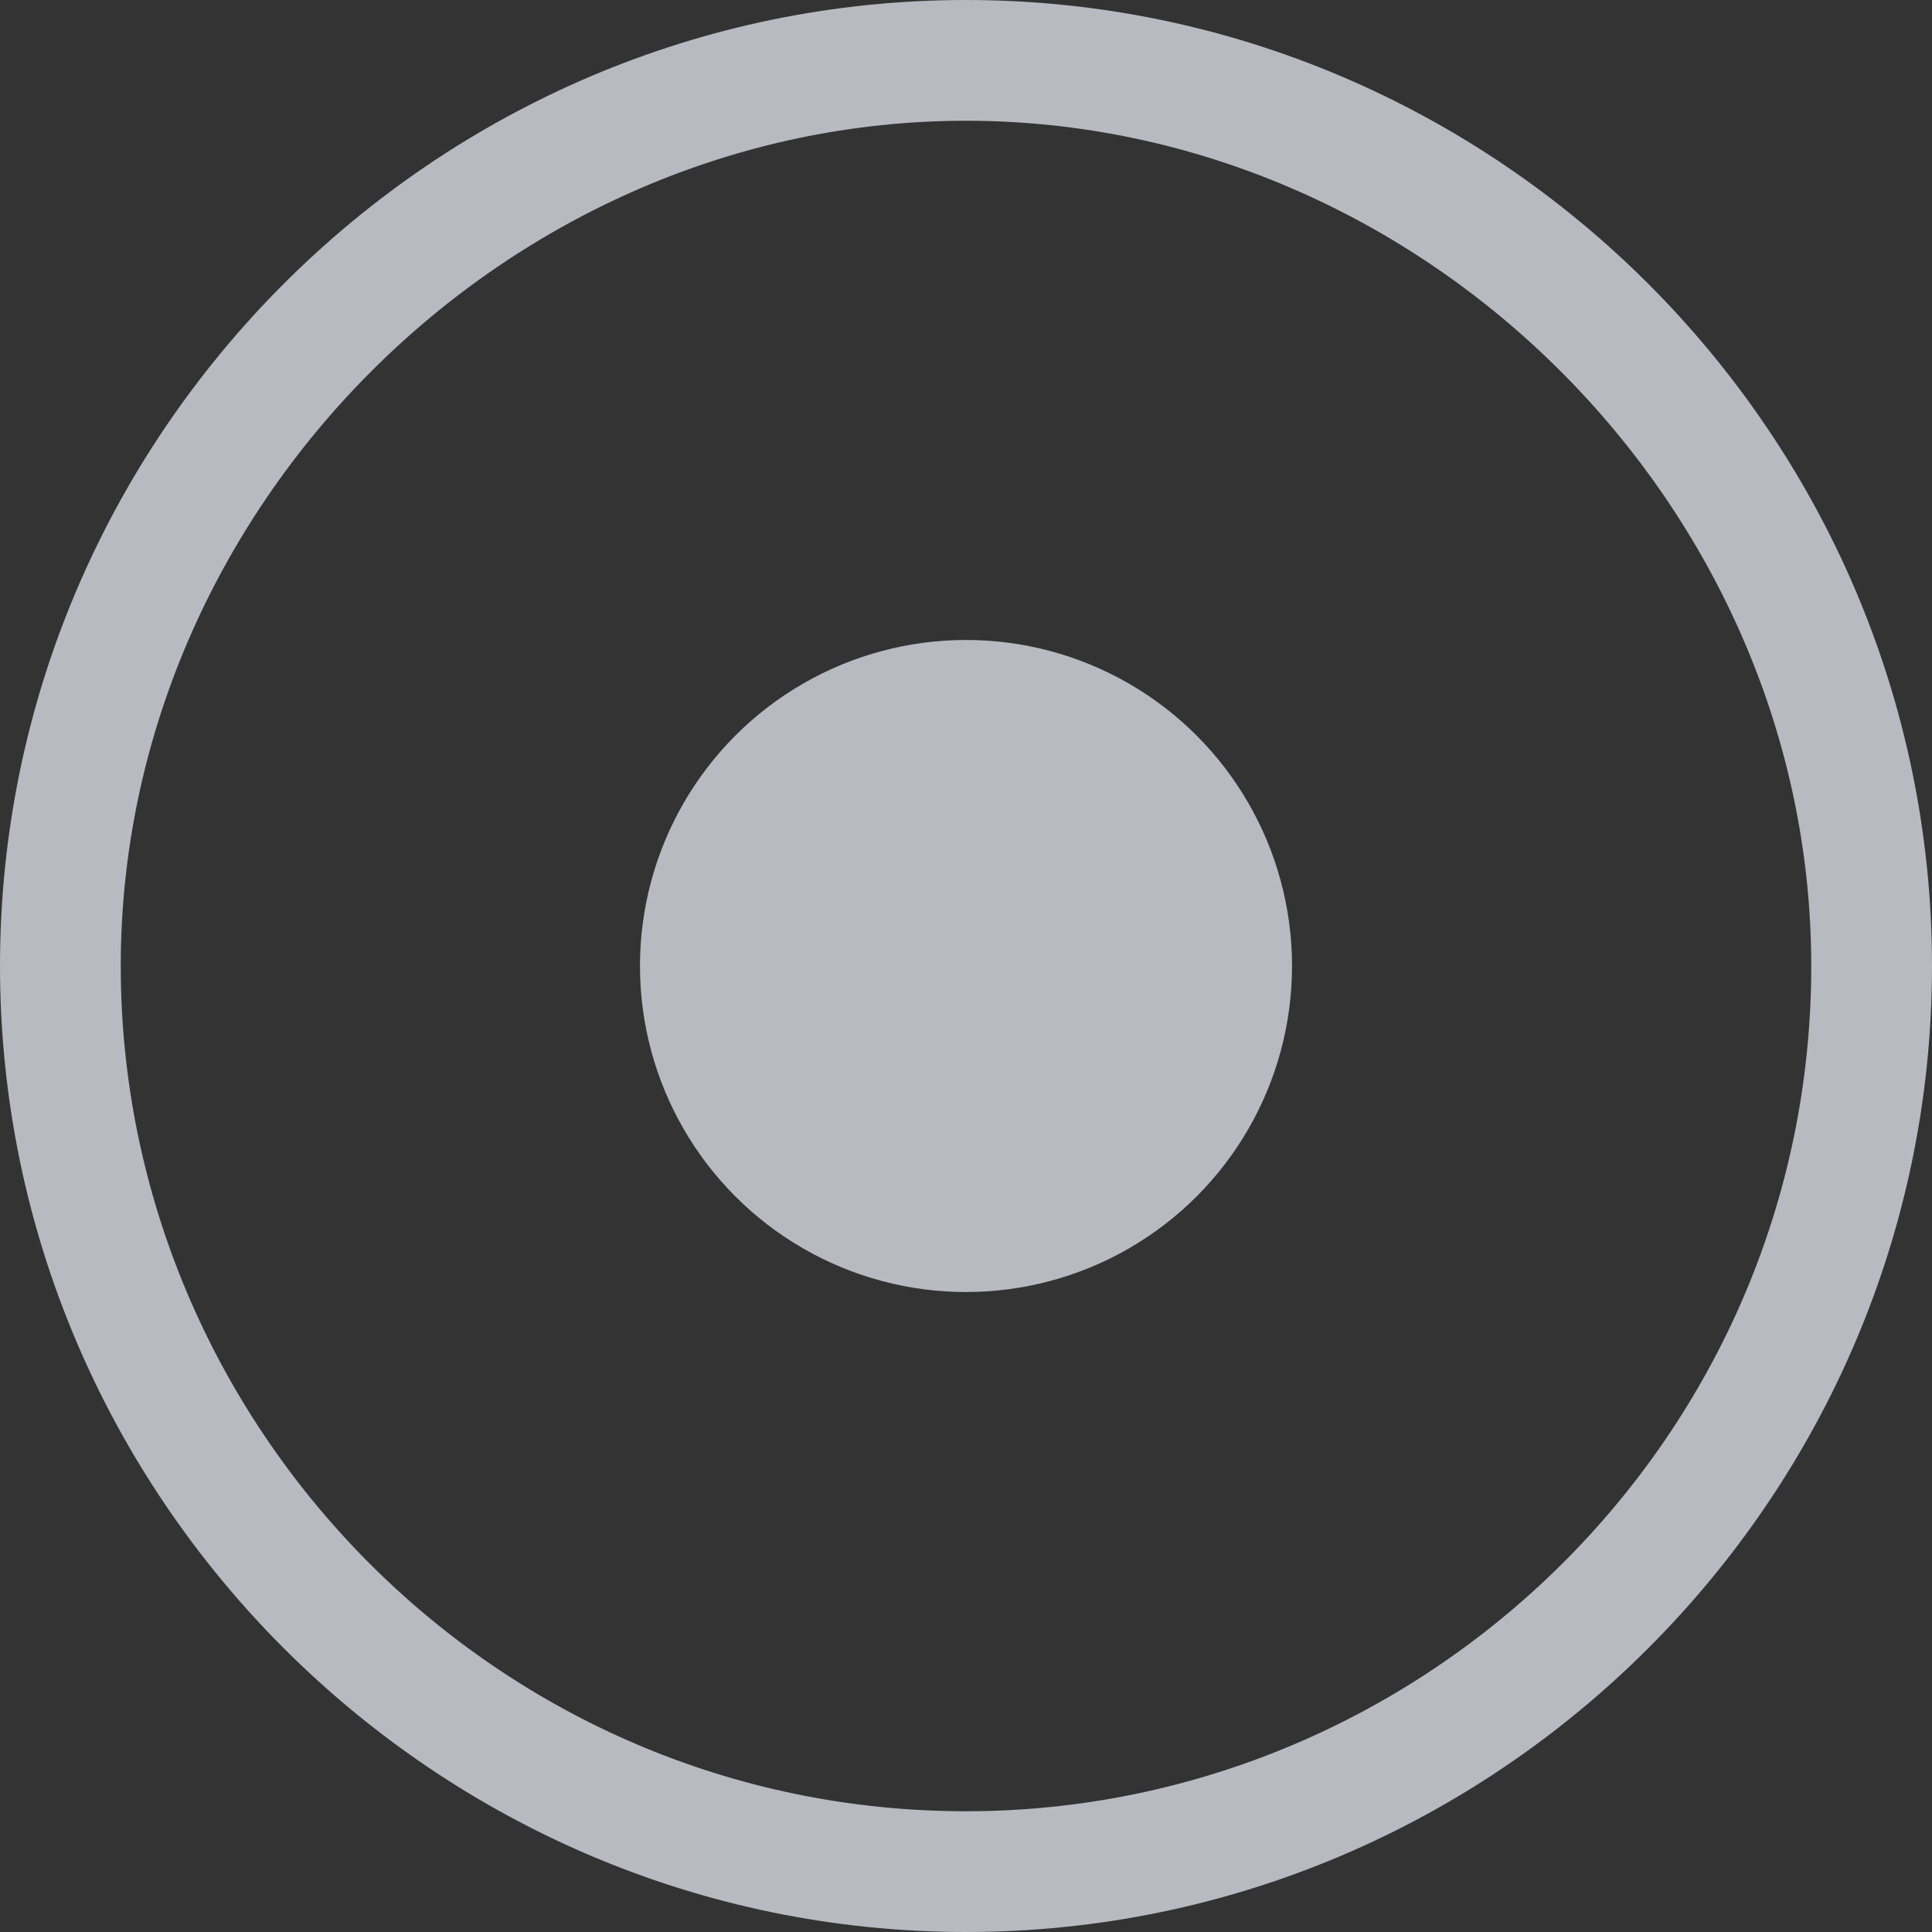 <?xml version="1.0" encoding="utf-8"?>
<!-- Generator: Adobe Illustrator 26.4.1, SVG Export Plug-In . SVG Version: 6.00 Build 0)  -->
<svg version="1.1" id="Layer_1" xmlns="http://www.w3.org/2000/svg" xmlns:xlink="http://www.w3.org/1999/xlink" x="0px" y="0px"
	 viewBox="0 0 16 16" style="enable-background:new 0 0 16 16;" xml:space="preserve">
<rect x="0" y="0" width="16" height="16" fill="#333333" stroke="none"/>
<style type="text/css">
	.st0{opacity:0.7;}
	.st1{fill:#EFF3FE;}
</style>
<g>
	<g class="st0">
		<circle class="st1" cx="8" cy="8" r="2.7"/>
	</g>
	<g class="st0">
		<path class="st1" d="M8,16c-4.4,0-8-3.6-8-8c0-4.4,3.6-8,8-8c4.4,0,8,3.6,8,8C16,12.4,12.4,16,8,16z M8,1C4.2,1,1,4.2,1,8
			c0,3.8,3.1,7,7,7c3.8,0,7-3.1,7-7C15,4.2,11.8,1,8,1z"/>
	</g>
</g>
</svg>
